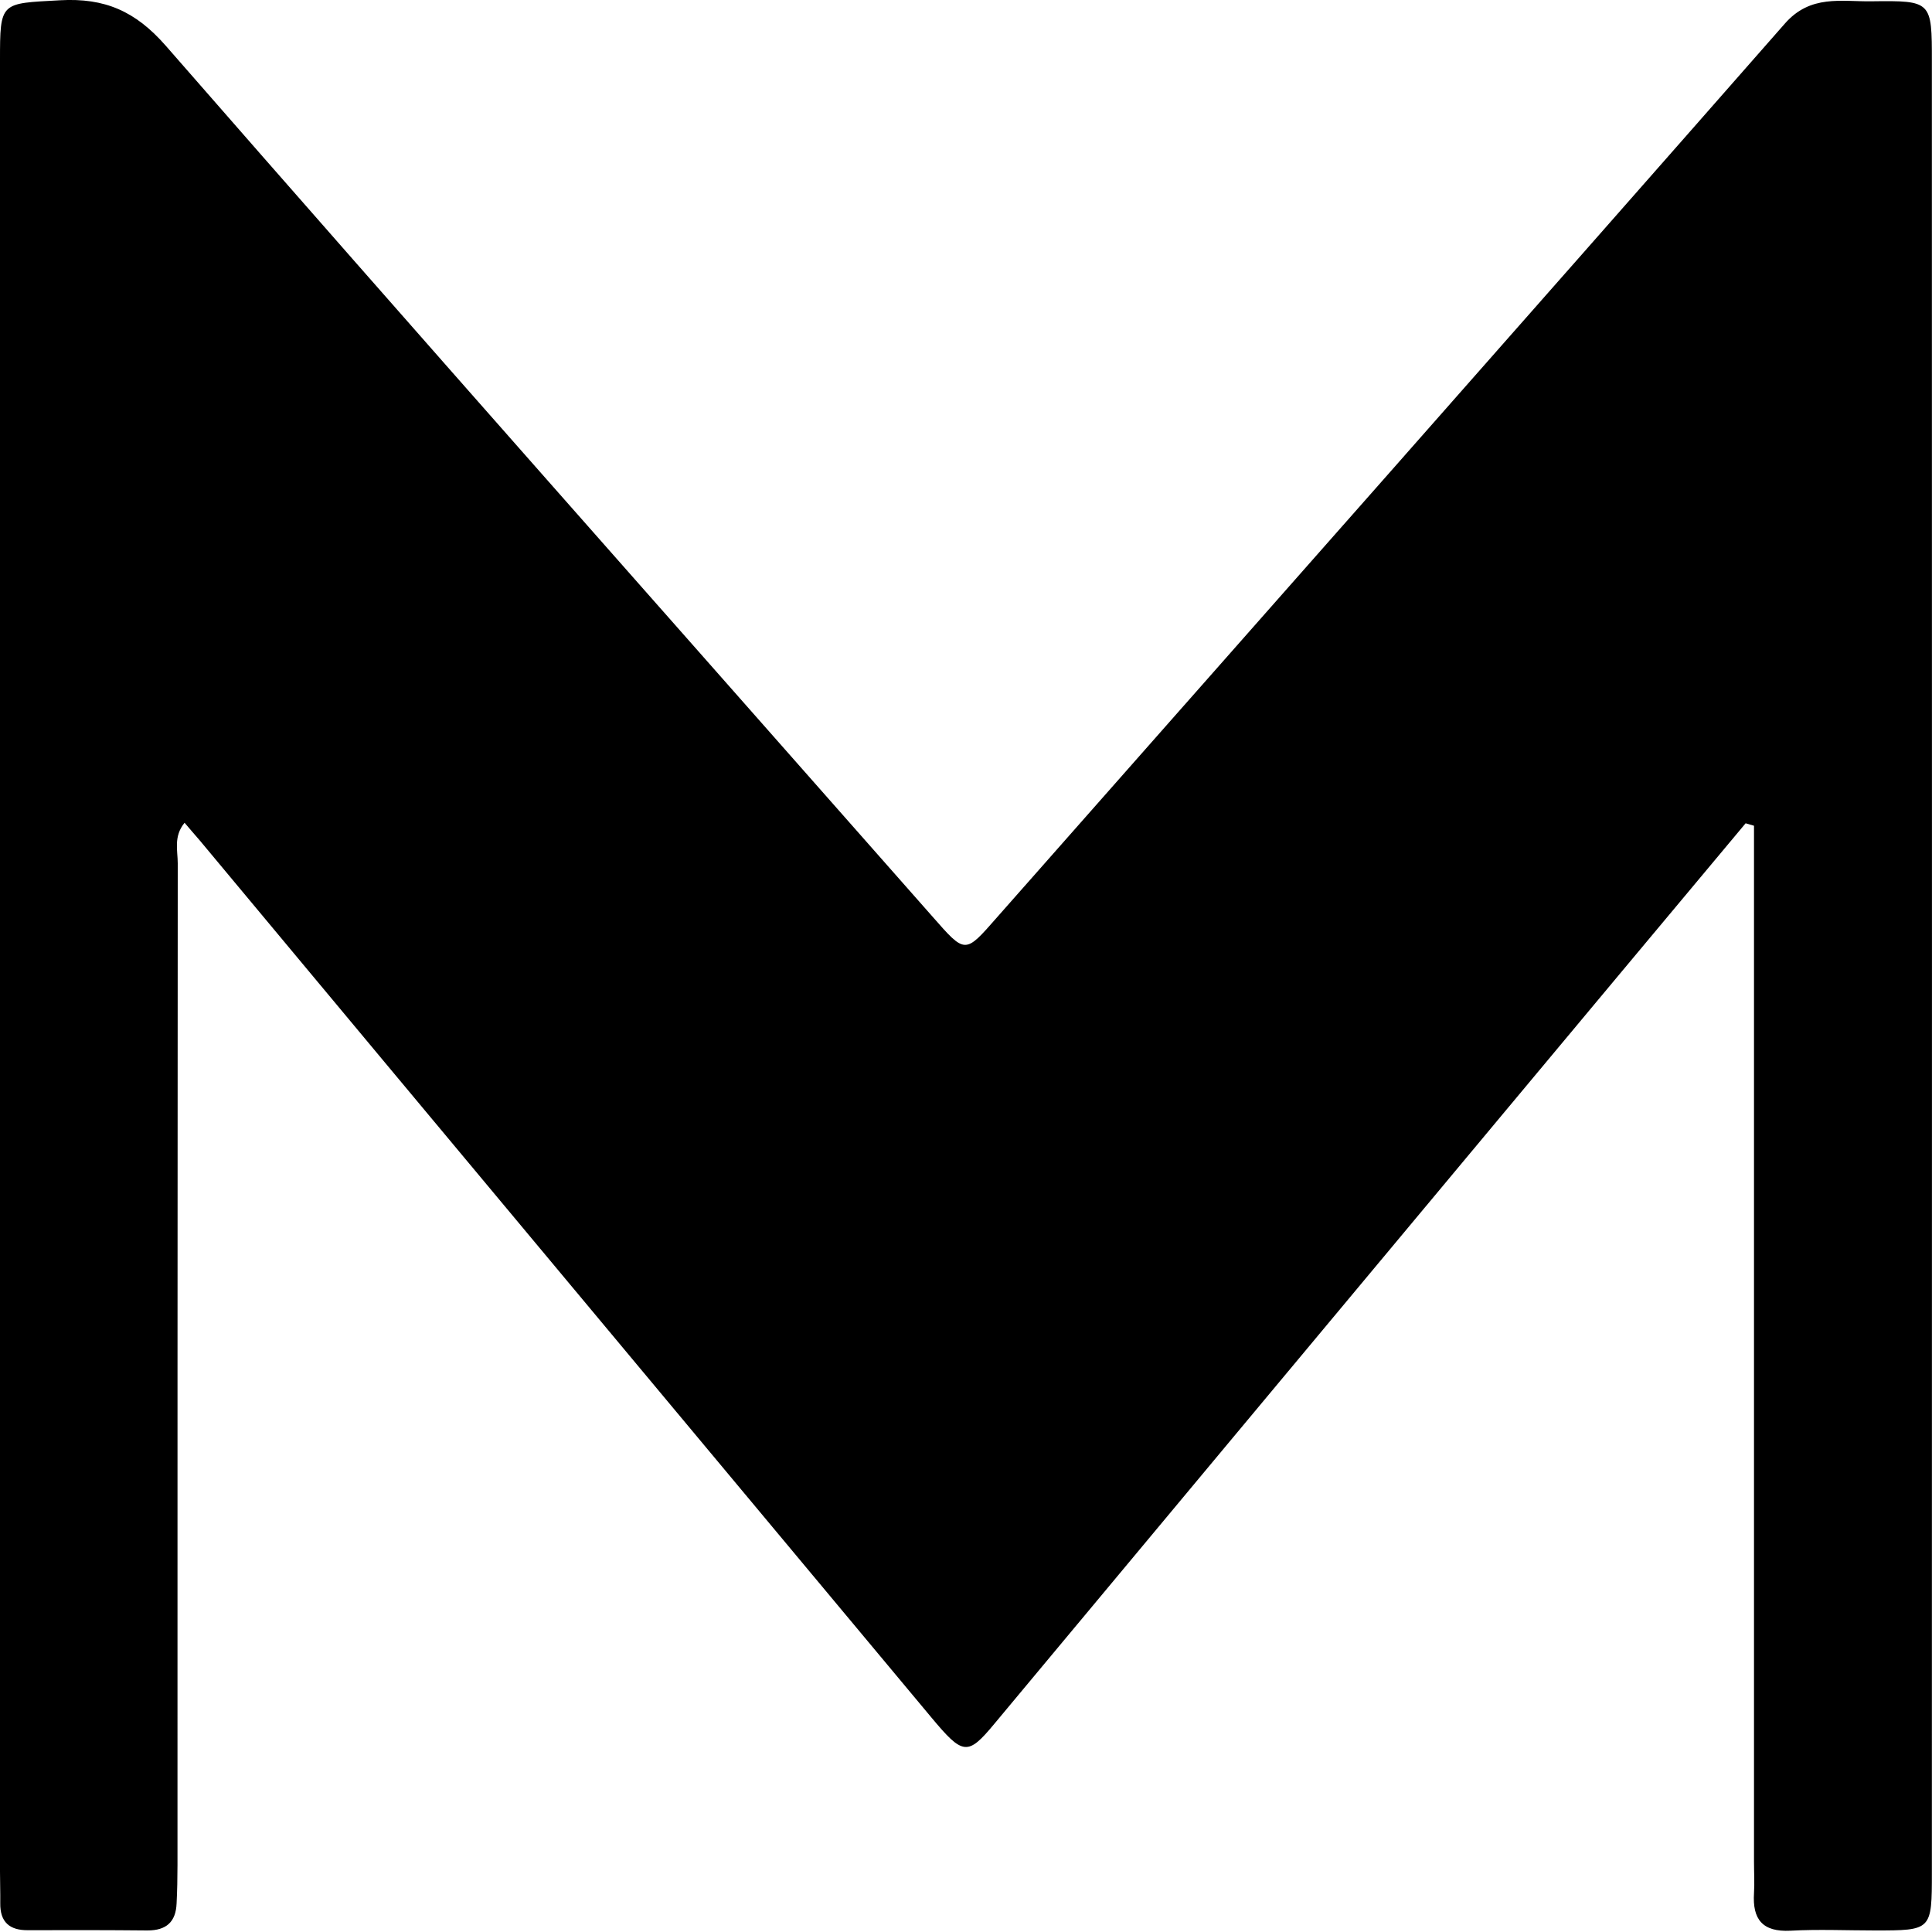 <svg width="15" height="15" viewBox="0 0 15 15" fill="none" xmlns="http://www.w3.org/2000/svg">
<path d="M13.553 6.392C12.903 7.169 12.253 7.948 11.603 8.727C10.308 10.278 9.014 11.832 7.719 13.385C7.512 13.634 7.476 13.628 7.23 13.333C5.337 11.063 3.442 8.795 1.55 6.524C1.516 6.484 1.48 6.444 1.433 6.388C1.346 6.494 1.38 6.604 1.38 6.703C1.378 9.295 1.378 11.887 1.378 14.48C1.378 14.58 1.376 14.679 1.371 14.779C1.365 14.922 1.291 14.988 1.145 14.988C0.836 14.985 0.528 14.985 0.219 14.986C0.074 14.988 0 14.923 0.002 14.776C0.003 14.693 0 14.613 0 14.531V0.472C0 0.009 0.002 0.028 0.468 0.002C0.813 -0.017 1.051 0.086 1.286 0.354C3.259 2.614 5.251 4.86 7.235 7.111C7.497 7.409 7.489 7.409 7.741 7.122C9.78 4.811 11.822 2.502 13.856 0.185C14.056 -0.045 14.296 0.014 14.533 0.01C14.999 0.004 14.999 0.009 14.999 0.477C15 5.163 15 9.849 14.999 14.535C14.999 14.988 14.999 14.988 14.555 14.988C14.336 14.988 14.118 14.978 13.901 14.99C13.684 15.001 13.605 14.902 13.618 14.698C13.623 14.617 13.618 14.535 13.618 14.454V6.732V6.411L13.553 6.392Z" fill="black"/>
</svg>
